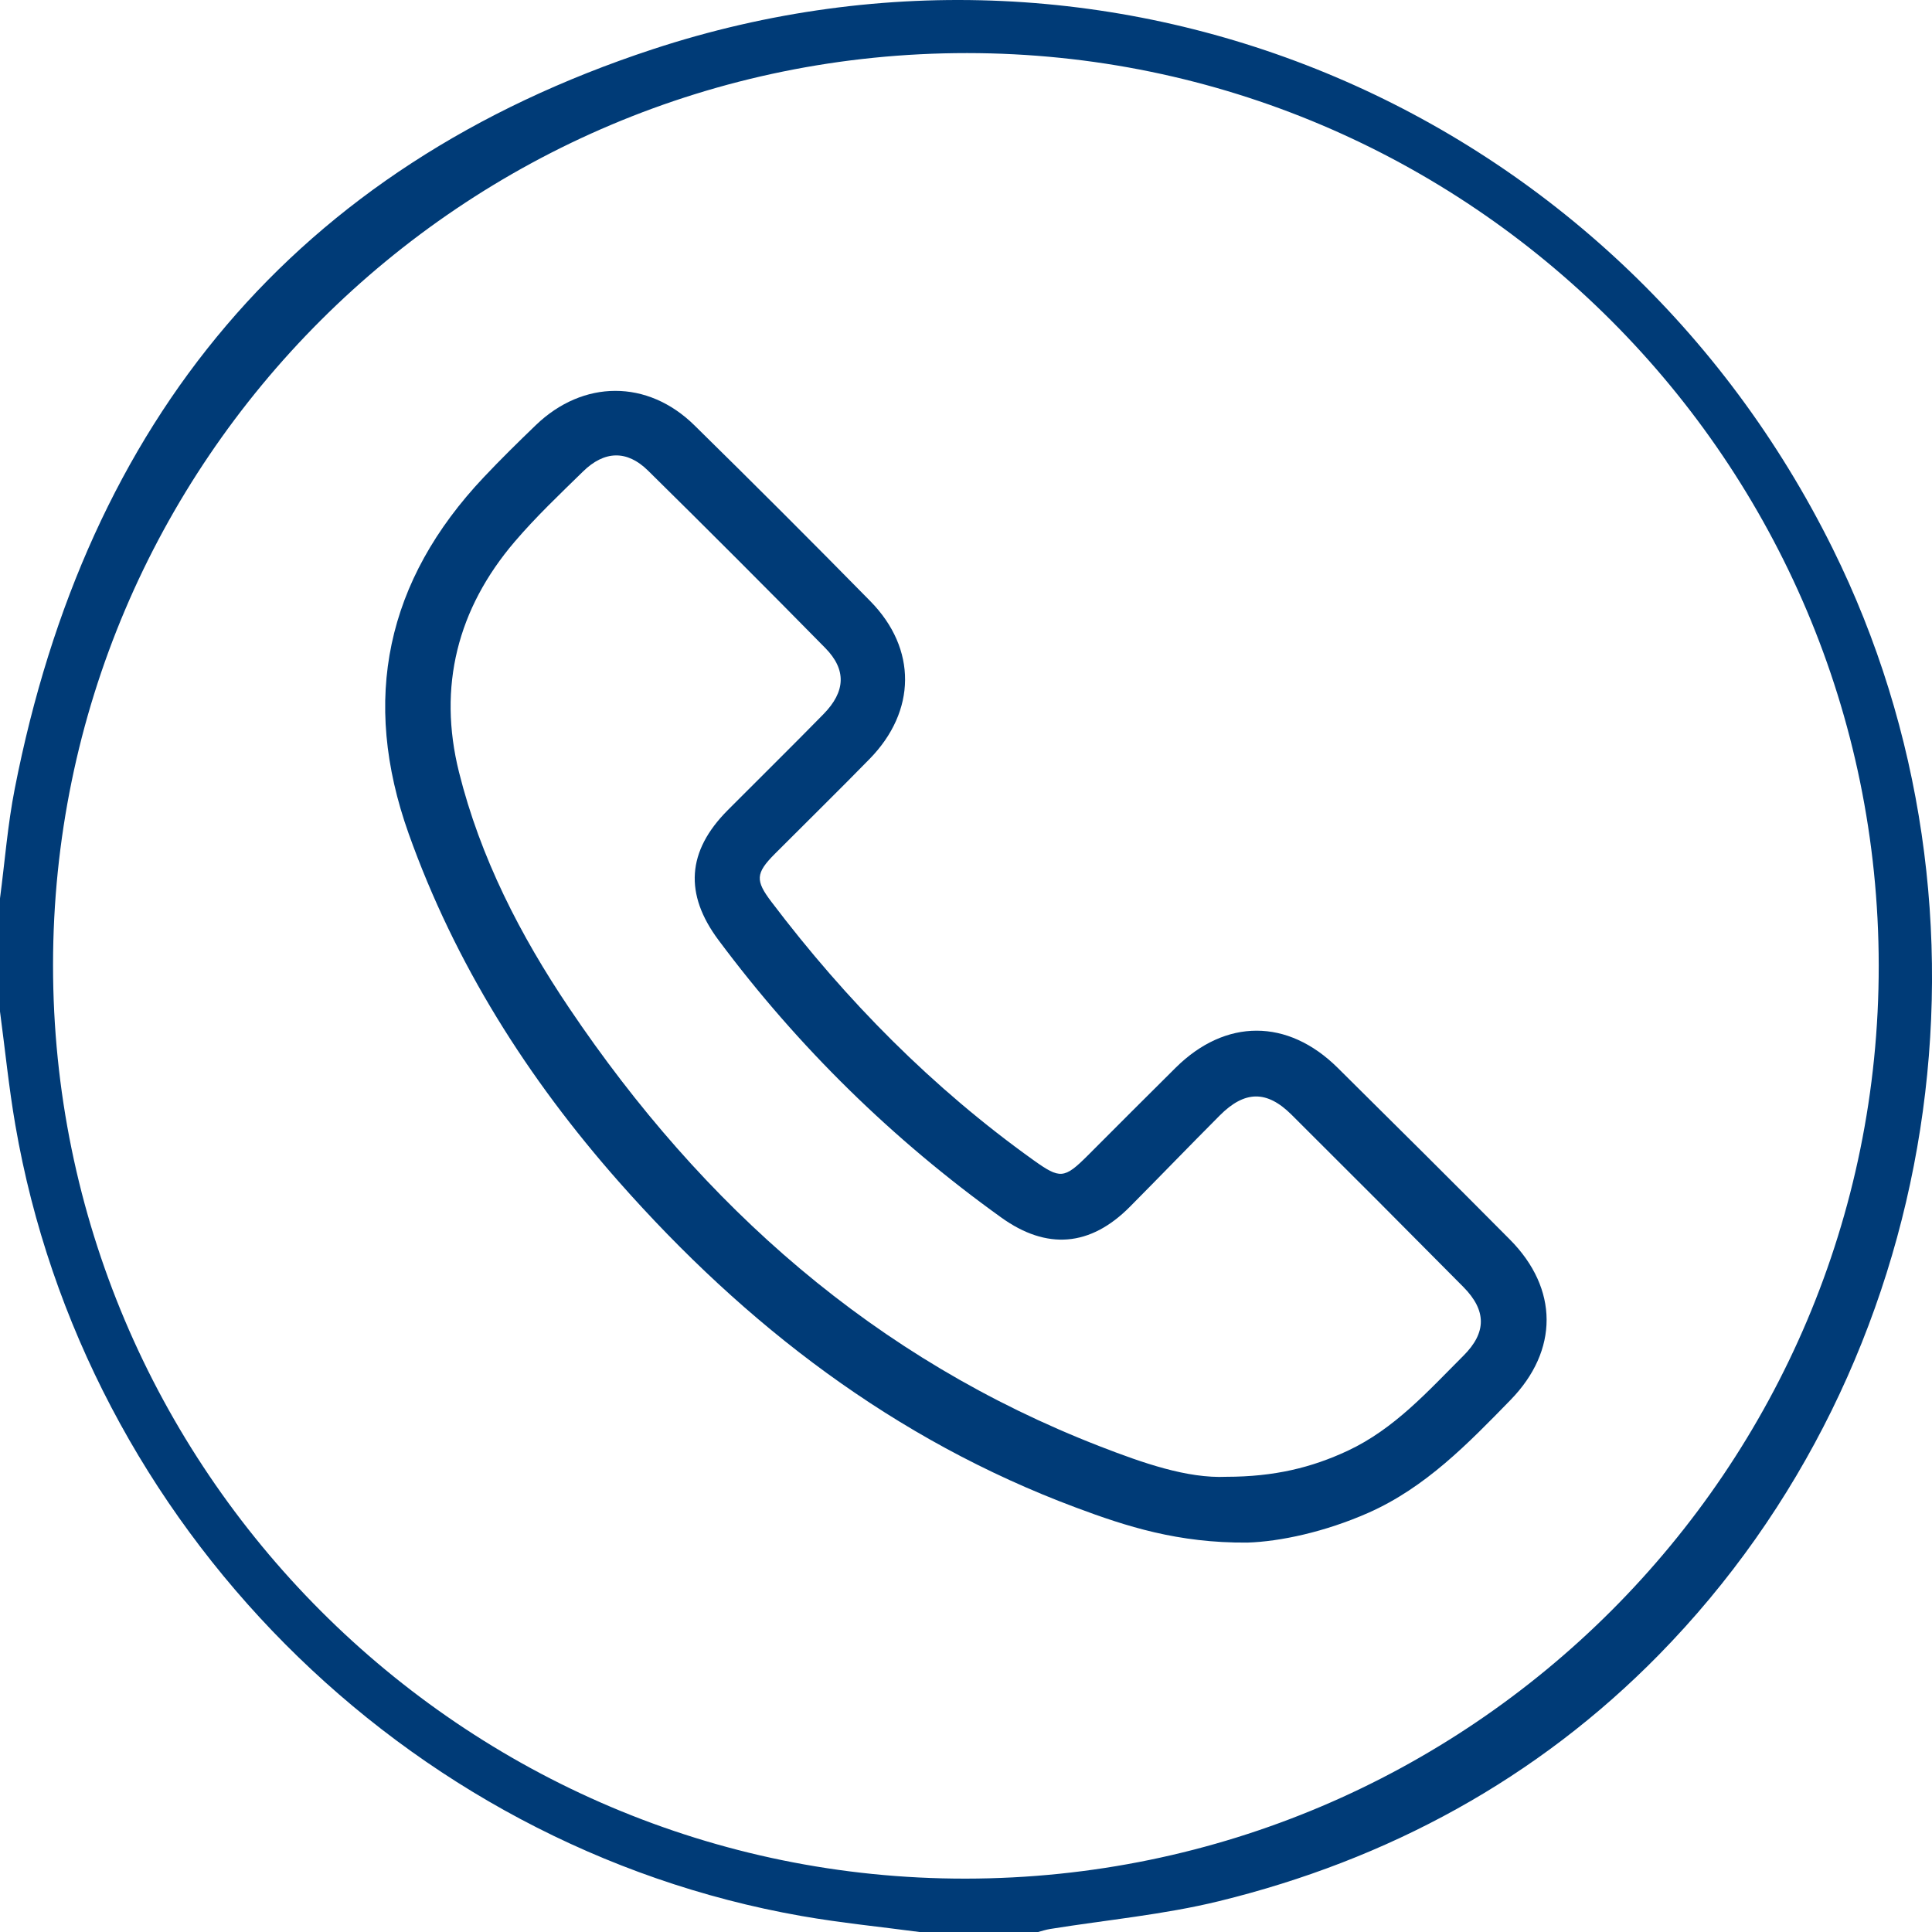 <?xml version="1.0" encoding="UTF-8"?>
<!-- Generator: Adobe Illustrator 28.0.0, SVG Export Plug-In . SVG Version: 6.00 Build 0)  -->
<svg xmlns="http://www.w3.org/2000/svg" xmlns:xlink="http://www.w3.org/1999/xlink" version="1.1" id="Layer_1" x="0px" y="0px" viewBox="0 0 404.35 404.38" style="enable-background:new 0 0 404.35 404.38;" xml:space="preserve">
<style type="text/css">
	.st0{fill:#003B77;}
</style>
<path class="st0" d="M0,188.02c1.01-7.66,1.6-15.4,3.09-22.96C18.16,88.15,61.65,34.99,136.54,10.33  c97.38-32.06,201.53,12.65,247.02,104.47c37.74,76.19,23.23,170.79-36.36,231.52c-25.49,25.98-56.71,42.92-92.09,51.58  c-11.56,2.83-23.55,3.92-35.34,5.82c-0.88,0.14-1.74,0.43-2.61,0.66c-8.16,0-16.32,0-24.48,0c-8.32-1.11-16.69-1.93-24.95-3.38  C84.54,386.38,17.62,319.04,3.21,235.46c-1.36-7.87-2.15-15.84-3.21-23.76C0,203.81,0,195.91,0,188.02z M202.11,393.18  c105.53-0.11,191.18-85.77,191.09-191.12C393.12,96.73,307.61,11.16,202.4,11.11C96.83,11.07,11.14,96.56,11.1,201.96  C11.06,307.38,96.88,393.3,202.11,393.18z"></path>
<path class="st0" d="M261.07,322.85c-14.54,0.11-25.32-3.38-35.91-7.34c-37.97-14.18-69.09-38.09-95.68-68.22  c-19.04-21.58-34.24-45.56-43.95-72.81c-10.01-28.09-4.72-52.96,15.73-74.61c3.52-3.73,7.18-7.33,10.88-10.89  c9.9-9.53,23.38-9.61,33.18,0.02c12.39,12.17,24.68,24.45,36.85,36.84c9.77,9.95,9.63,23-0.18,33.01  c-6.53,6.68-13.21,13.22-19.8,19.83c-4.09,4.1-4.12,5.61-0.73,10.08c15.67,20.69,33.72,38.95,54.88,54.08  c5.52,3.94,6.39,3.91,11.31-1c6.14-6.14,12.26-12.3,18.44-18.41c10.41-10.29,23.41-10.3,33.86,0.04  c12.06,11.94,24.1,23.91,36.06,35.96c10.21,10.28,10.23,23.21,0.13,33.57c-8.91,9.14-17.78,18.32-29.78,23.63  C277.3,320.63,267.88,322.64,261.07,322.85z M256.67,309.08c10.05-0.01,17.86-1.93,25.37-5.44c9.81-4.58,16.82-12.49,24.25-19.91  c4.85-4.84,4.86-9.45-0.03-14.39c-11.94-12.06-23.93-24.08-35.96-36.05c-5.17-5.14-9.8-5.07-15.01,0.16  c-6.32,6.34-12.53,12.78-18.83,19.13c-8.29,8.35-17.4,9.06-26.9,2.24c-22.73-16.32-42.48-35.65-59.2-58.09  c-7.17-9.63-6.6-18.57,1.92-27.14c6.68-6.72,13.44-13.36,20.07-20.13c4.62-4.71,4.85-9.29,0.37-13.84  c-12.27-12.48-24.64-24.86-37.11-37.14c-4.4-4.33-9.12-4.17-13.58,0.19c-4.89,4.78-9.88,9.51-14.31,14.7  c-11.99,14.04-16.12,30.34-11.66,48.22c4.46,17.89,12.82,34.19,23.08,49.41c27.95,41.49,63.93,73.4,111.04,91.7  C239.21,306.2,248.44,309.45,256.67,309.08z"></path>
</svg>
